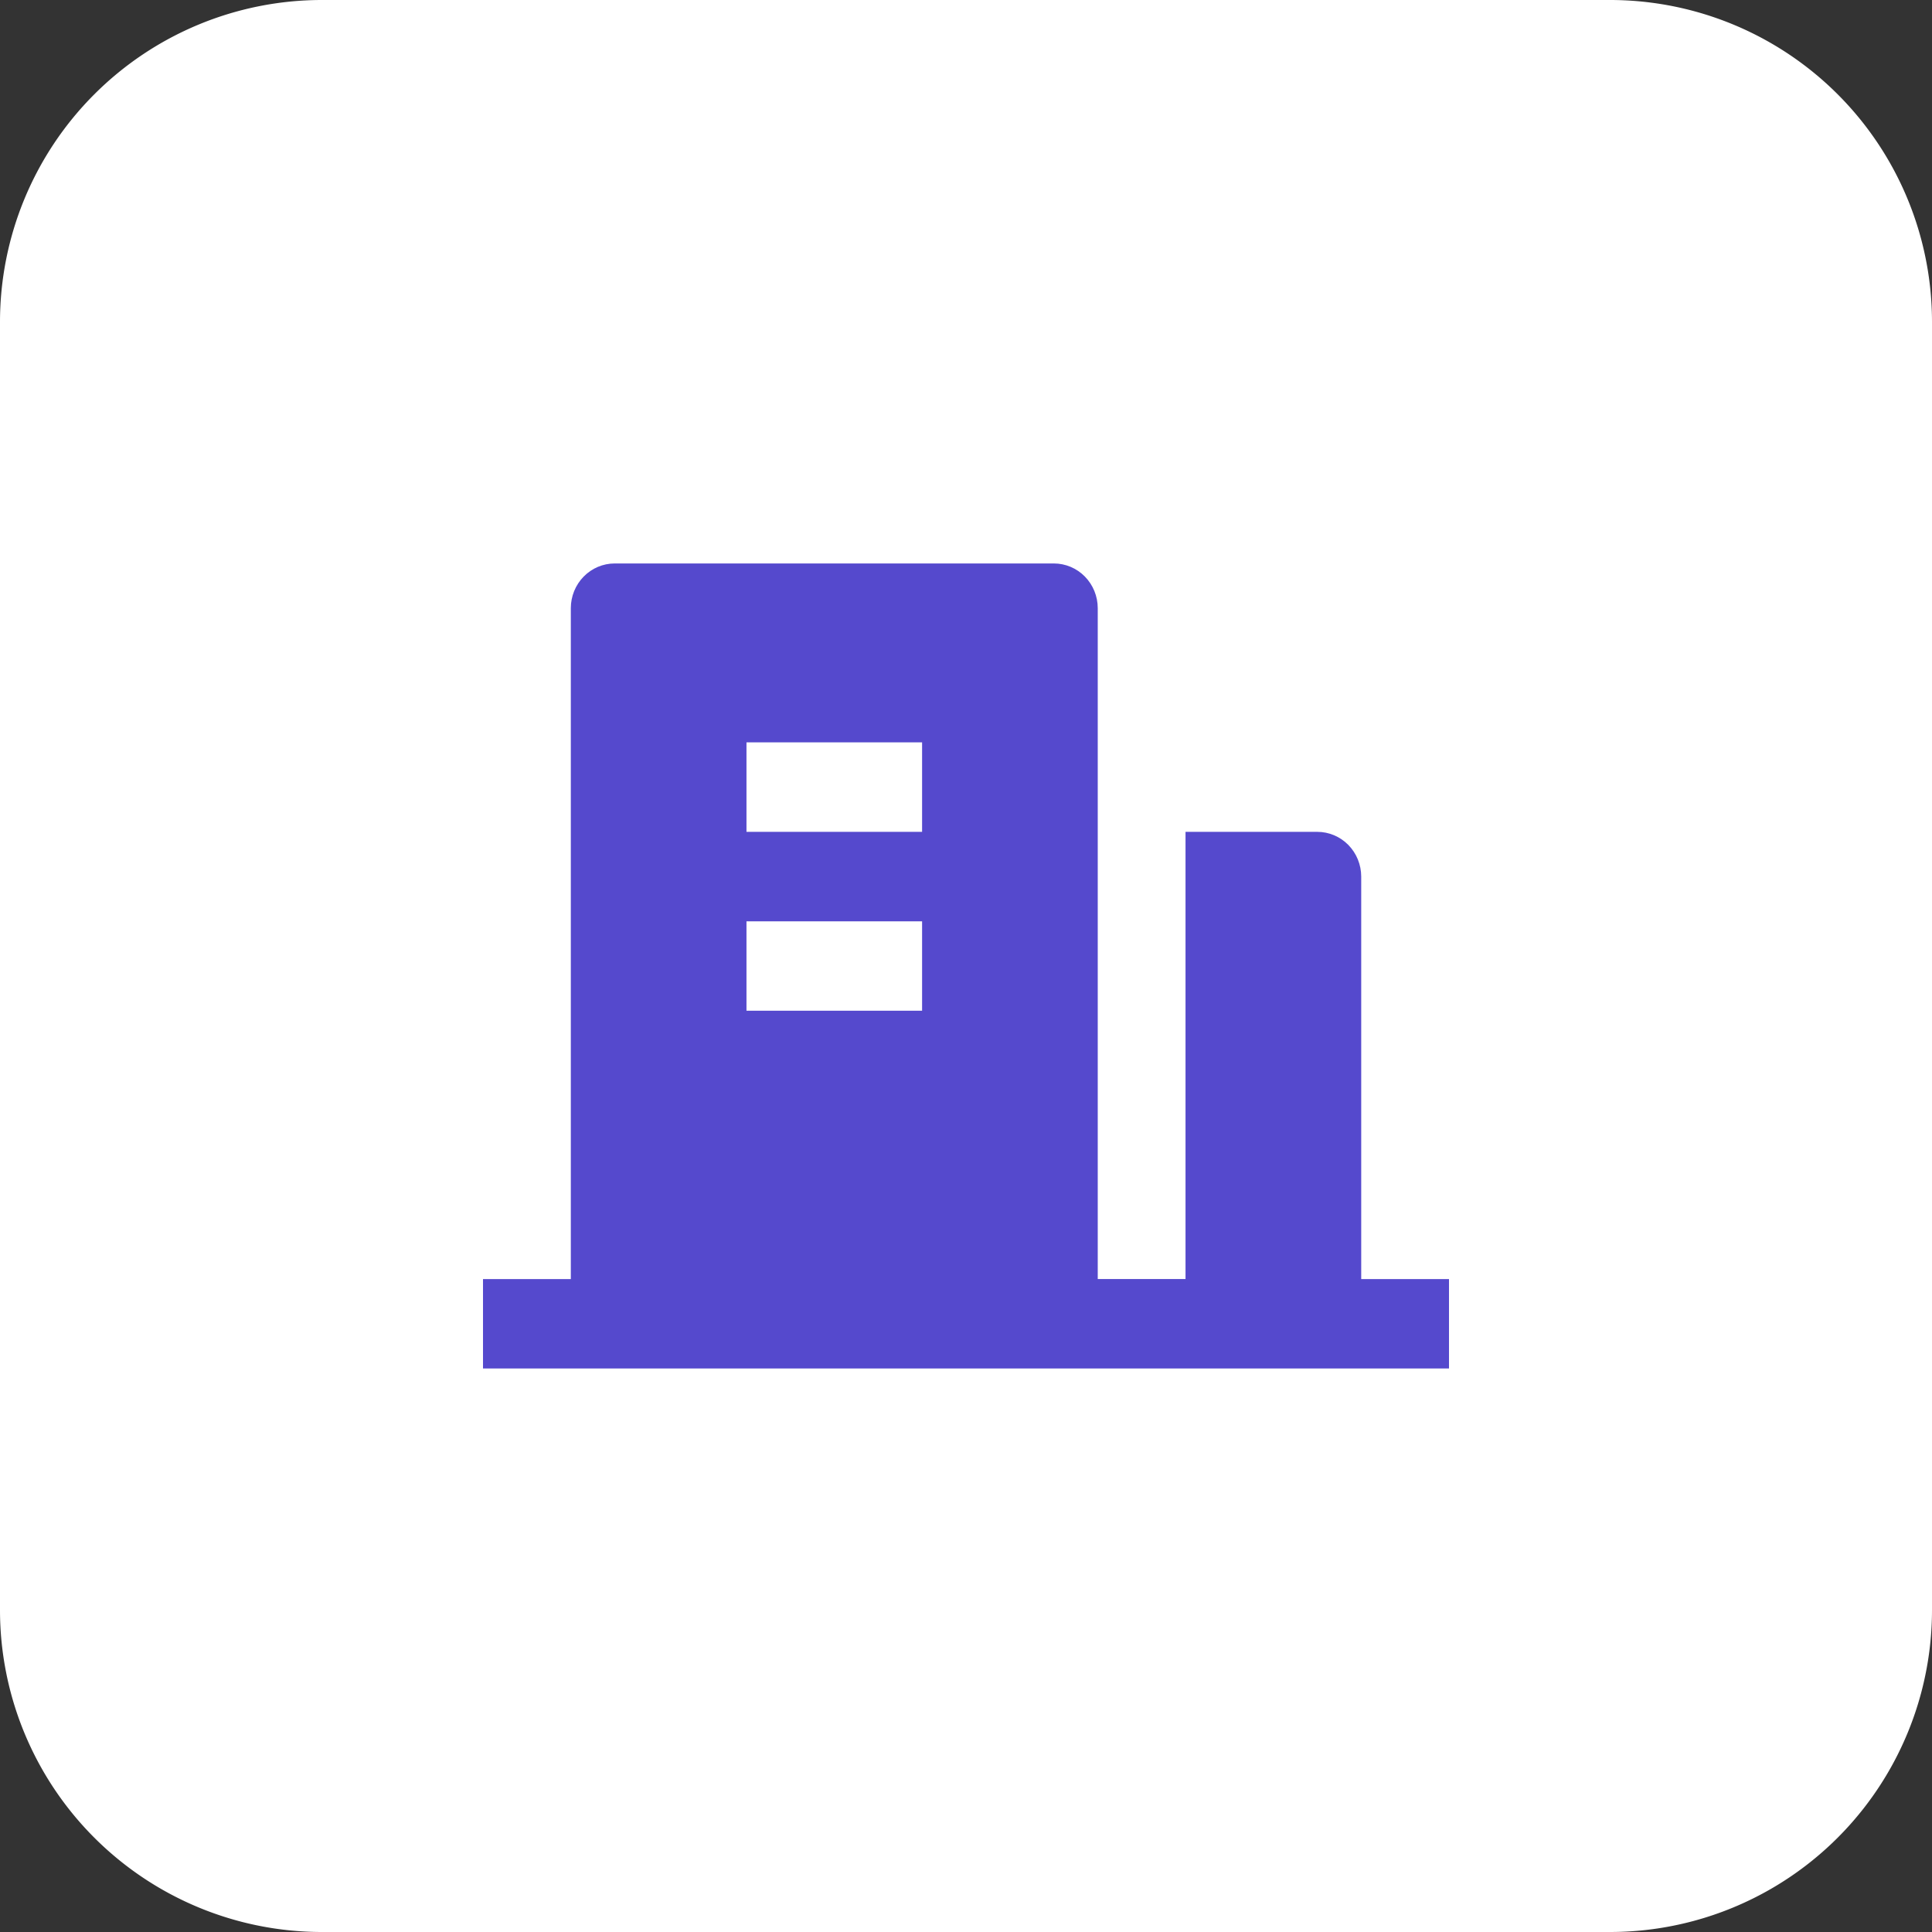 <svg xmlns="http://www.w3.org/2000/svg" width="48" height="48" fill="none" viewBox="0 0 48 48"><rect x="0" y="0" width="48" height="48" fill="#333333" stroke="none"/><path fill="#fff" d="M0 8a8 8 0 0 1 8-8h32a8 8 0 0 1 8 8v32a8 8 0 0 1-8 8H8a8 8 0 0 1-8-8V8Z"/><path fill="#5549CD" d="M33.818 31.778H36V34H12v-2.222h2.182V15.11c0-.295.115-.577.32-.786.204-.208.481-.325.77-.325h10.91c.29 0 .567.117.771.325.205.209.32.491.32.786v16.667h2.181V20.667h3.273c.29 0 .567.117.772.325.204.209.32.491.32.786v10Zm-15.272-8.89v2.223h4.363V22.89h-4.363Zm0-4.444v2.223h4.363v-2.223h-4.363Z"/></svg>